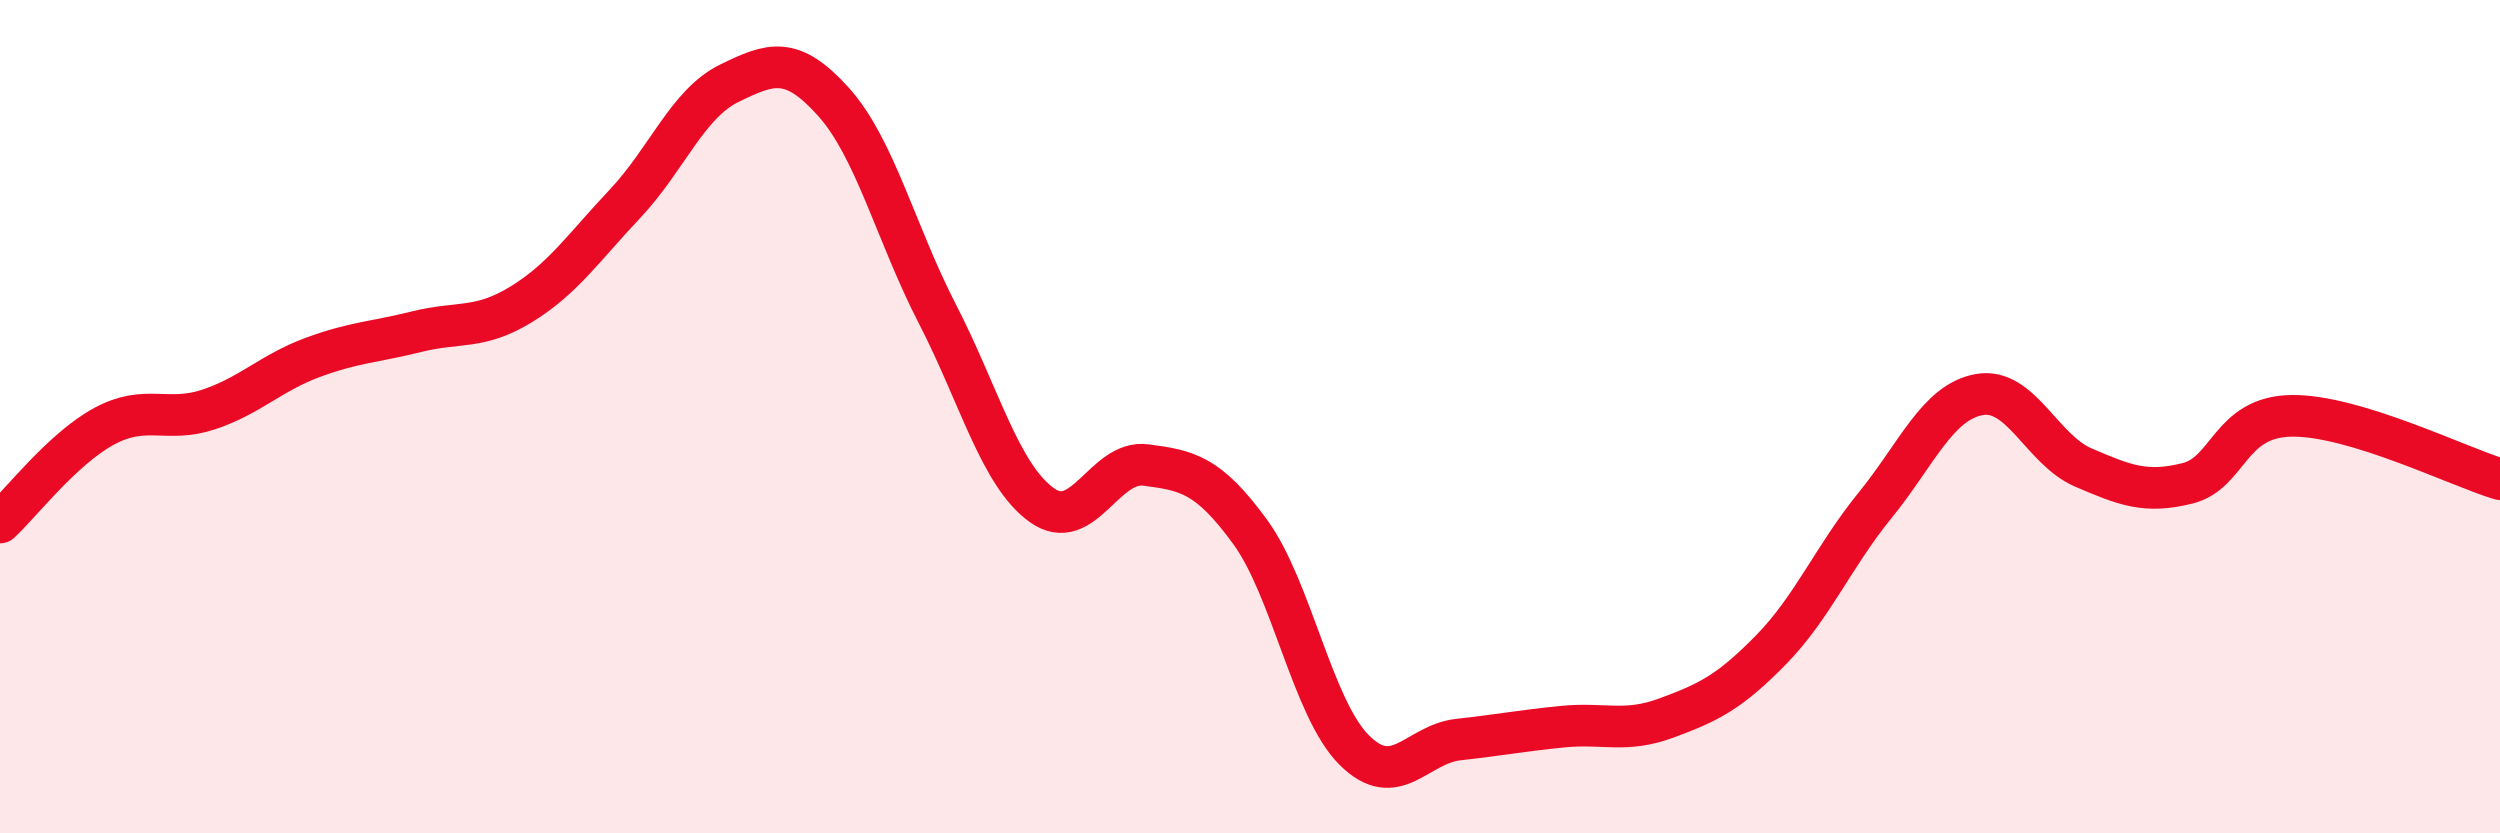 
    <svg width="60" height="20" viewBox="0 0 60 20" xmlns="http://www.w3.org/2000/svg">
      <path
        d="M 0,12.54 C 0.5,12.08 1.5,10.77 2.5,10.23 C 3.5,9.69 4,10.16 5,9.83 C 6,9.5 6.5,8.95 7.5,8.58 C 8.5,8.21 9,8.21 10,7.96 C 11,7.71 11.5,7.92 12.5,7.31 C 13.5,6.7 14,5.95 15,4.89 C 16,3.83 16.5,2.49 17.5,2 C 18.5,1.51 19,1.33 20,2.44 C 21,3.55 21.5,5.6 22.5,7.54 C 23.5,9.48 24,11.4 25,12.12 C 26,12.84 26.5,11.03 27.5,11.16 C 28.5,11.29 29,11.39 30,12.76 C 31,14.13 31.5,17 32.5,18 C 33.5,19 34,17.86 35,17.75 C 36,17.64 36.5,17.54 37.5,17.44 C 38.5,17.34 39,17.6 40,17.23 C 41,16.86 41.5,16.62 42.5,15.6 C 43.5,14.58 44,13.36 45,12.13 C 46,10.9 46.5,9.65 47.5,9.47 C 48.5,9.29 49,10.79 50,11.22 C 51,11.65 51.5,11.85 52.5,11.6 C 53.5,11.35 53.5,10 55,9.98 C 56.5,9.96 59,11.2 60,11.5L60 20L0 20Z"
        fill="#EB0A25"
        opacity="0.1"
        stroke-linecap="round"
        stroke-linejoin="round"
      />
      <path
        d="M 0,12.54 C 0.5,12.08 1.5,10.77 2.5,10.23 C 3.5,9.69 4,10.16 5,9.83 C 6,9.5 6.5,8.95 7.5,8.58 C 8.5,8.21 9,8.21 10,7.96 C 11,7.71 11.5,7.92 12.5,7.31 C 13.5,6.7 14,5.95 15,4.89 C 16,3.83 16.5,2.49 17.5,2 C 18.5,1.51 19,1.33 20,2.44 C 21,3.55 21.5,5.6 22.5,7.54 C 23.5,9.48 24,11.4 25,12.12 C 26,12.84 26.5,11.03 27.5,11.16 C 28.5,11.29 29,11.39 30,12.76 C 31,14.13 31.5,17 32.5,18 C 33.5,19 34,17.86 35,17.75 C 36,17.64 36.5,17.54 37.5,17.44 C 38.5,17.34 39,17.6 40,17.23 C 41,16.86 41.5,16.62 42.5,15.6 C 43.5,14.58 44,13.36 45,12.13 C 46,10.9 46.5,9.65 47.5,9.47 C 48.5,9.29 49,10.79 50,11.22 C 51,11.65 51.5,11.85 52.5,11.6 C 53.5,11.35 53.5,10 55,9.98 C 56.5,9.96 59,11.2 60,11.5"
        stroke="#EB0A25"
        stroke-width="1"
        fill="none"
        stroke-linecap="round"
        stroke-linejoin="round"
      />
    </svg>
  